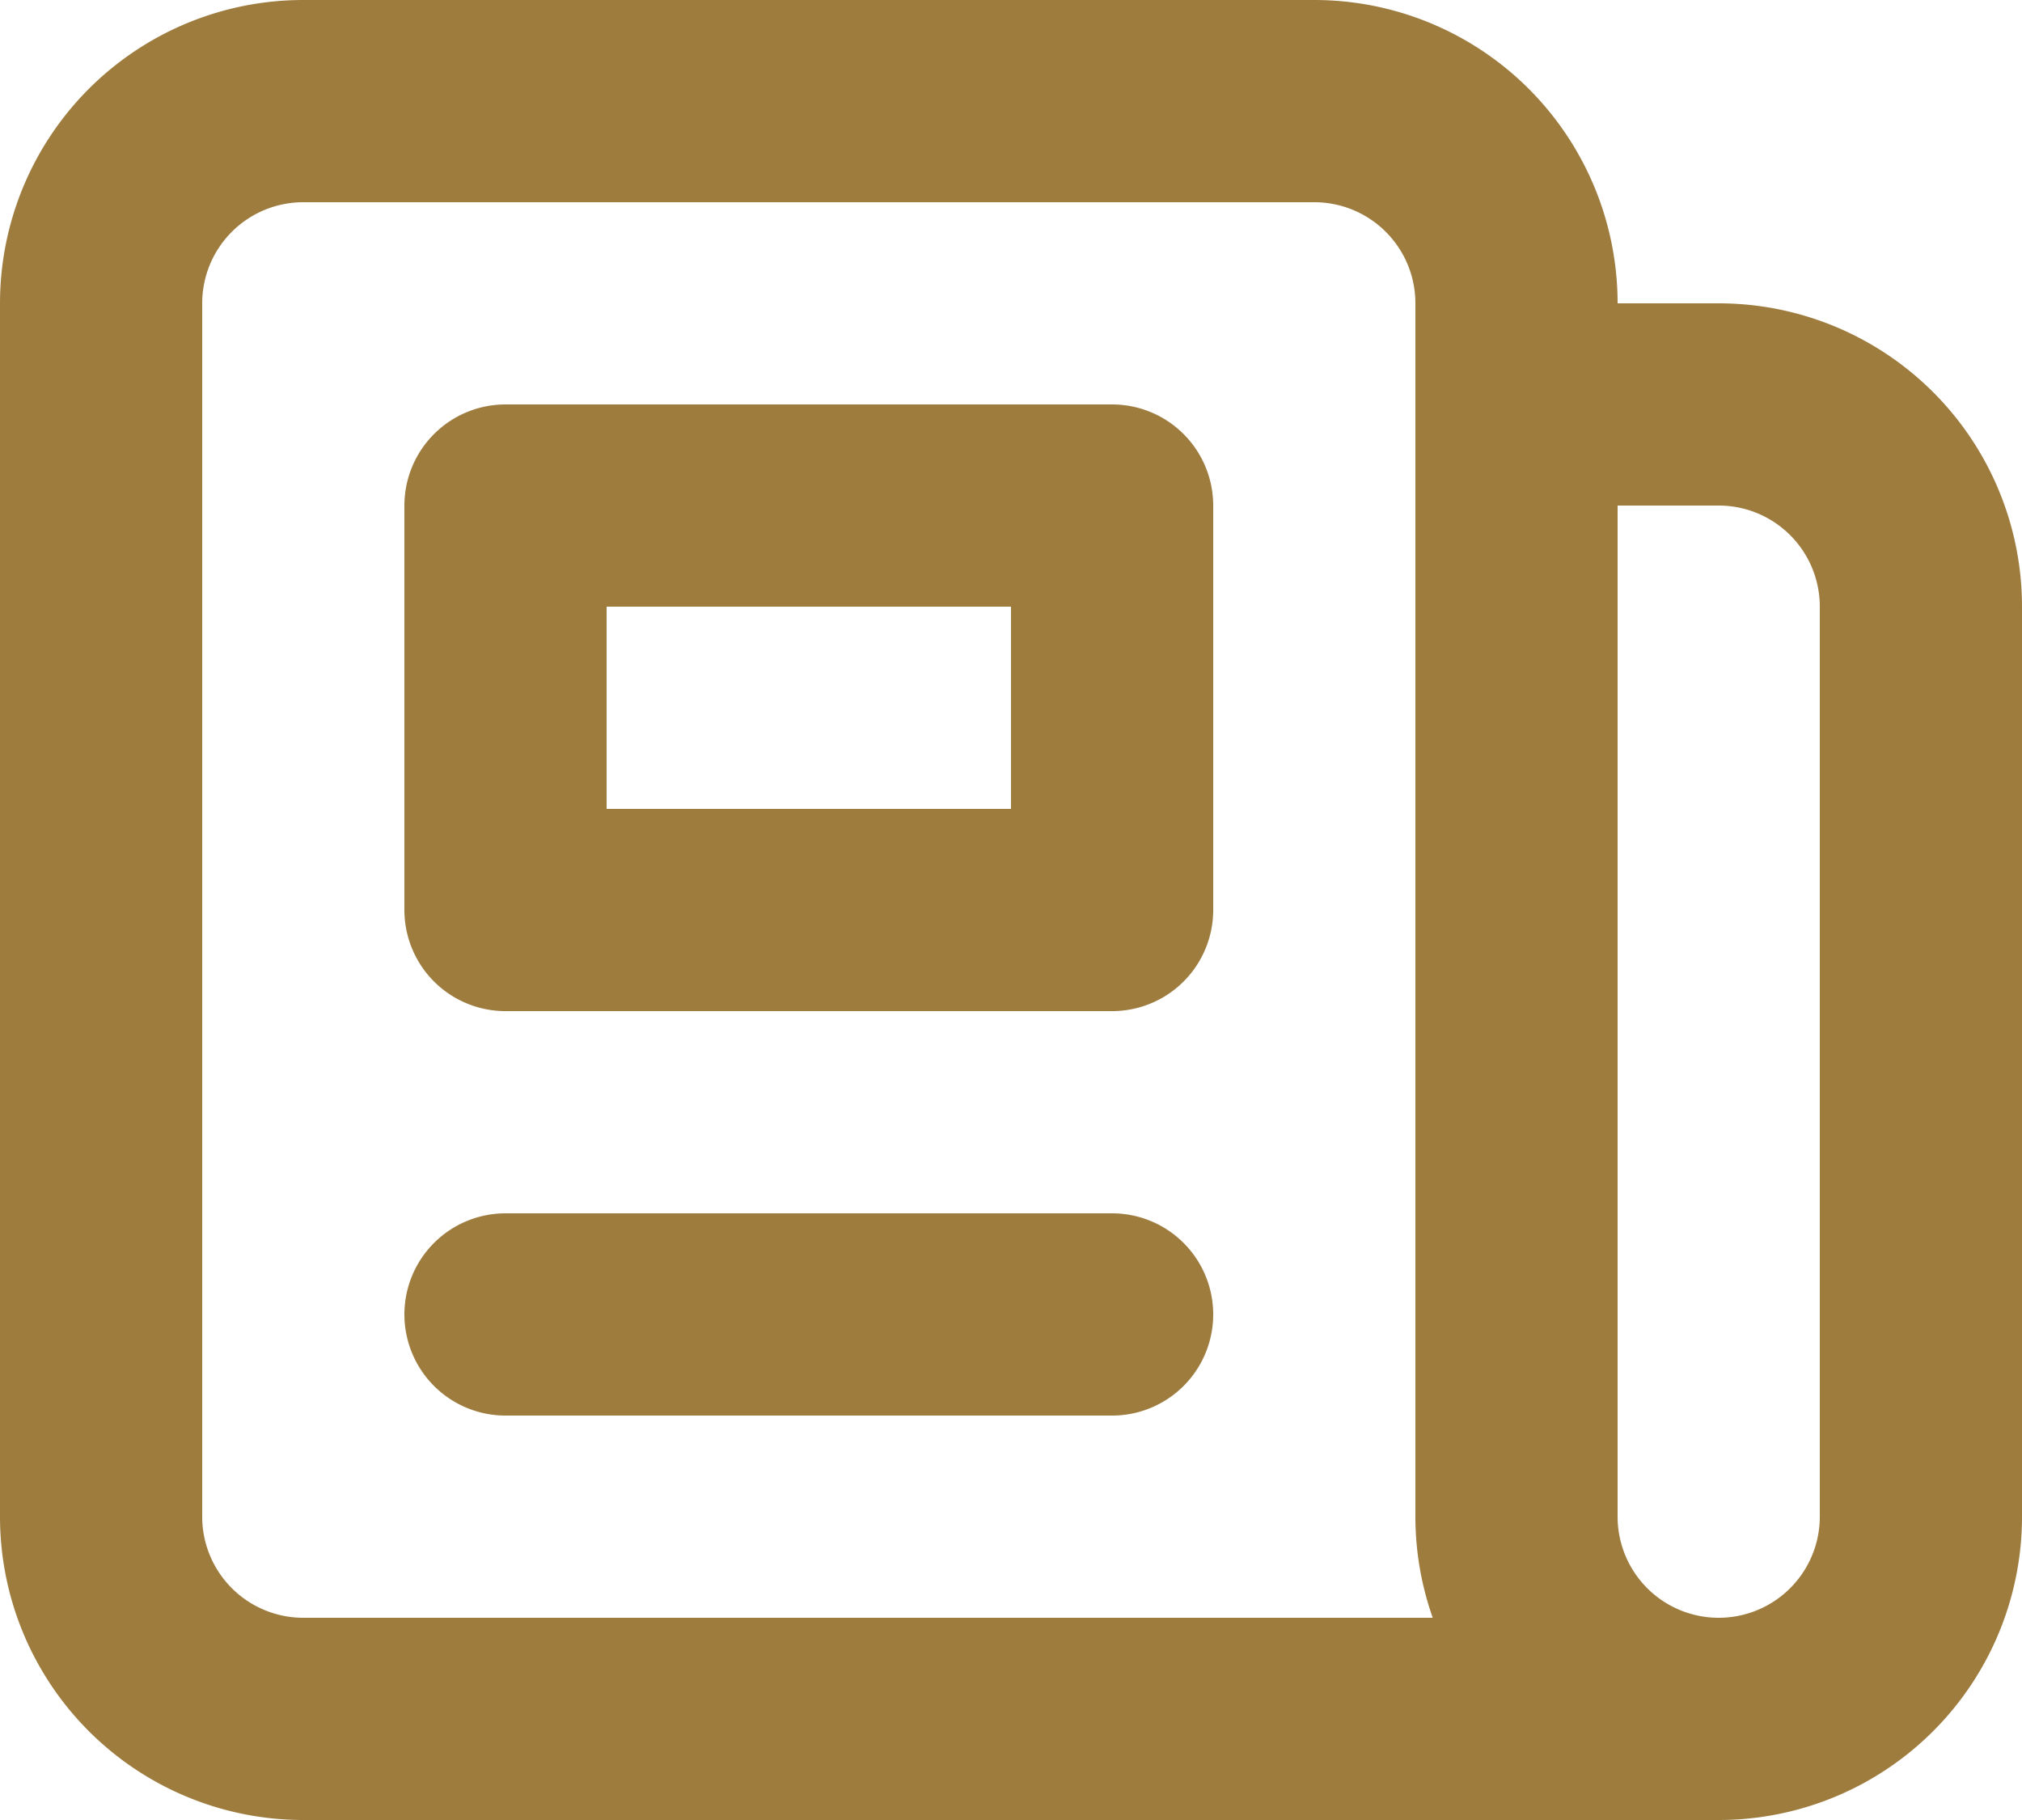 <?xml version="1.0" encoding="UTF-8"?>
<svg xmlns="http://www.w3.org/2000/svg" width="20" height="18" fill="none" viewBox="0 0 20 18">
  <path stroke="#9E7C3E" stroke-linecap="round" stroke-linejoin="round" stroke-width="2" d="M17 17H3a2 2 0 0 1-2-2V3a2 2 0 0 1 2-2h10a2 2 0 0 1 2 2v1m2 13a2 2 0 0 1-2-2V4m2 13a2 2 0 0 0 2-2V6a2 2 0 0 0-2-2h-2m-4-3H7M5 13h6M5 5h6v4H5V5Z"></path>
</svg>
